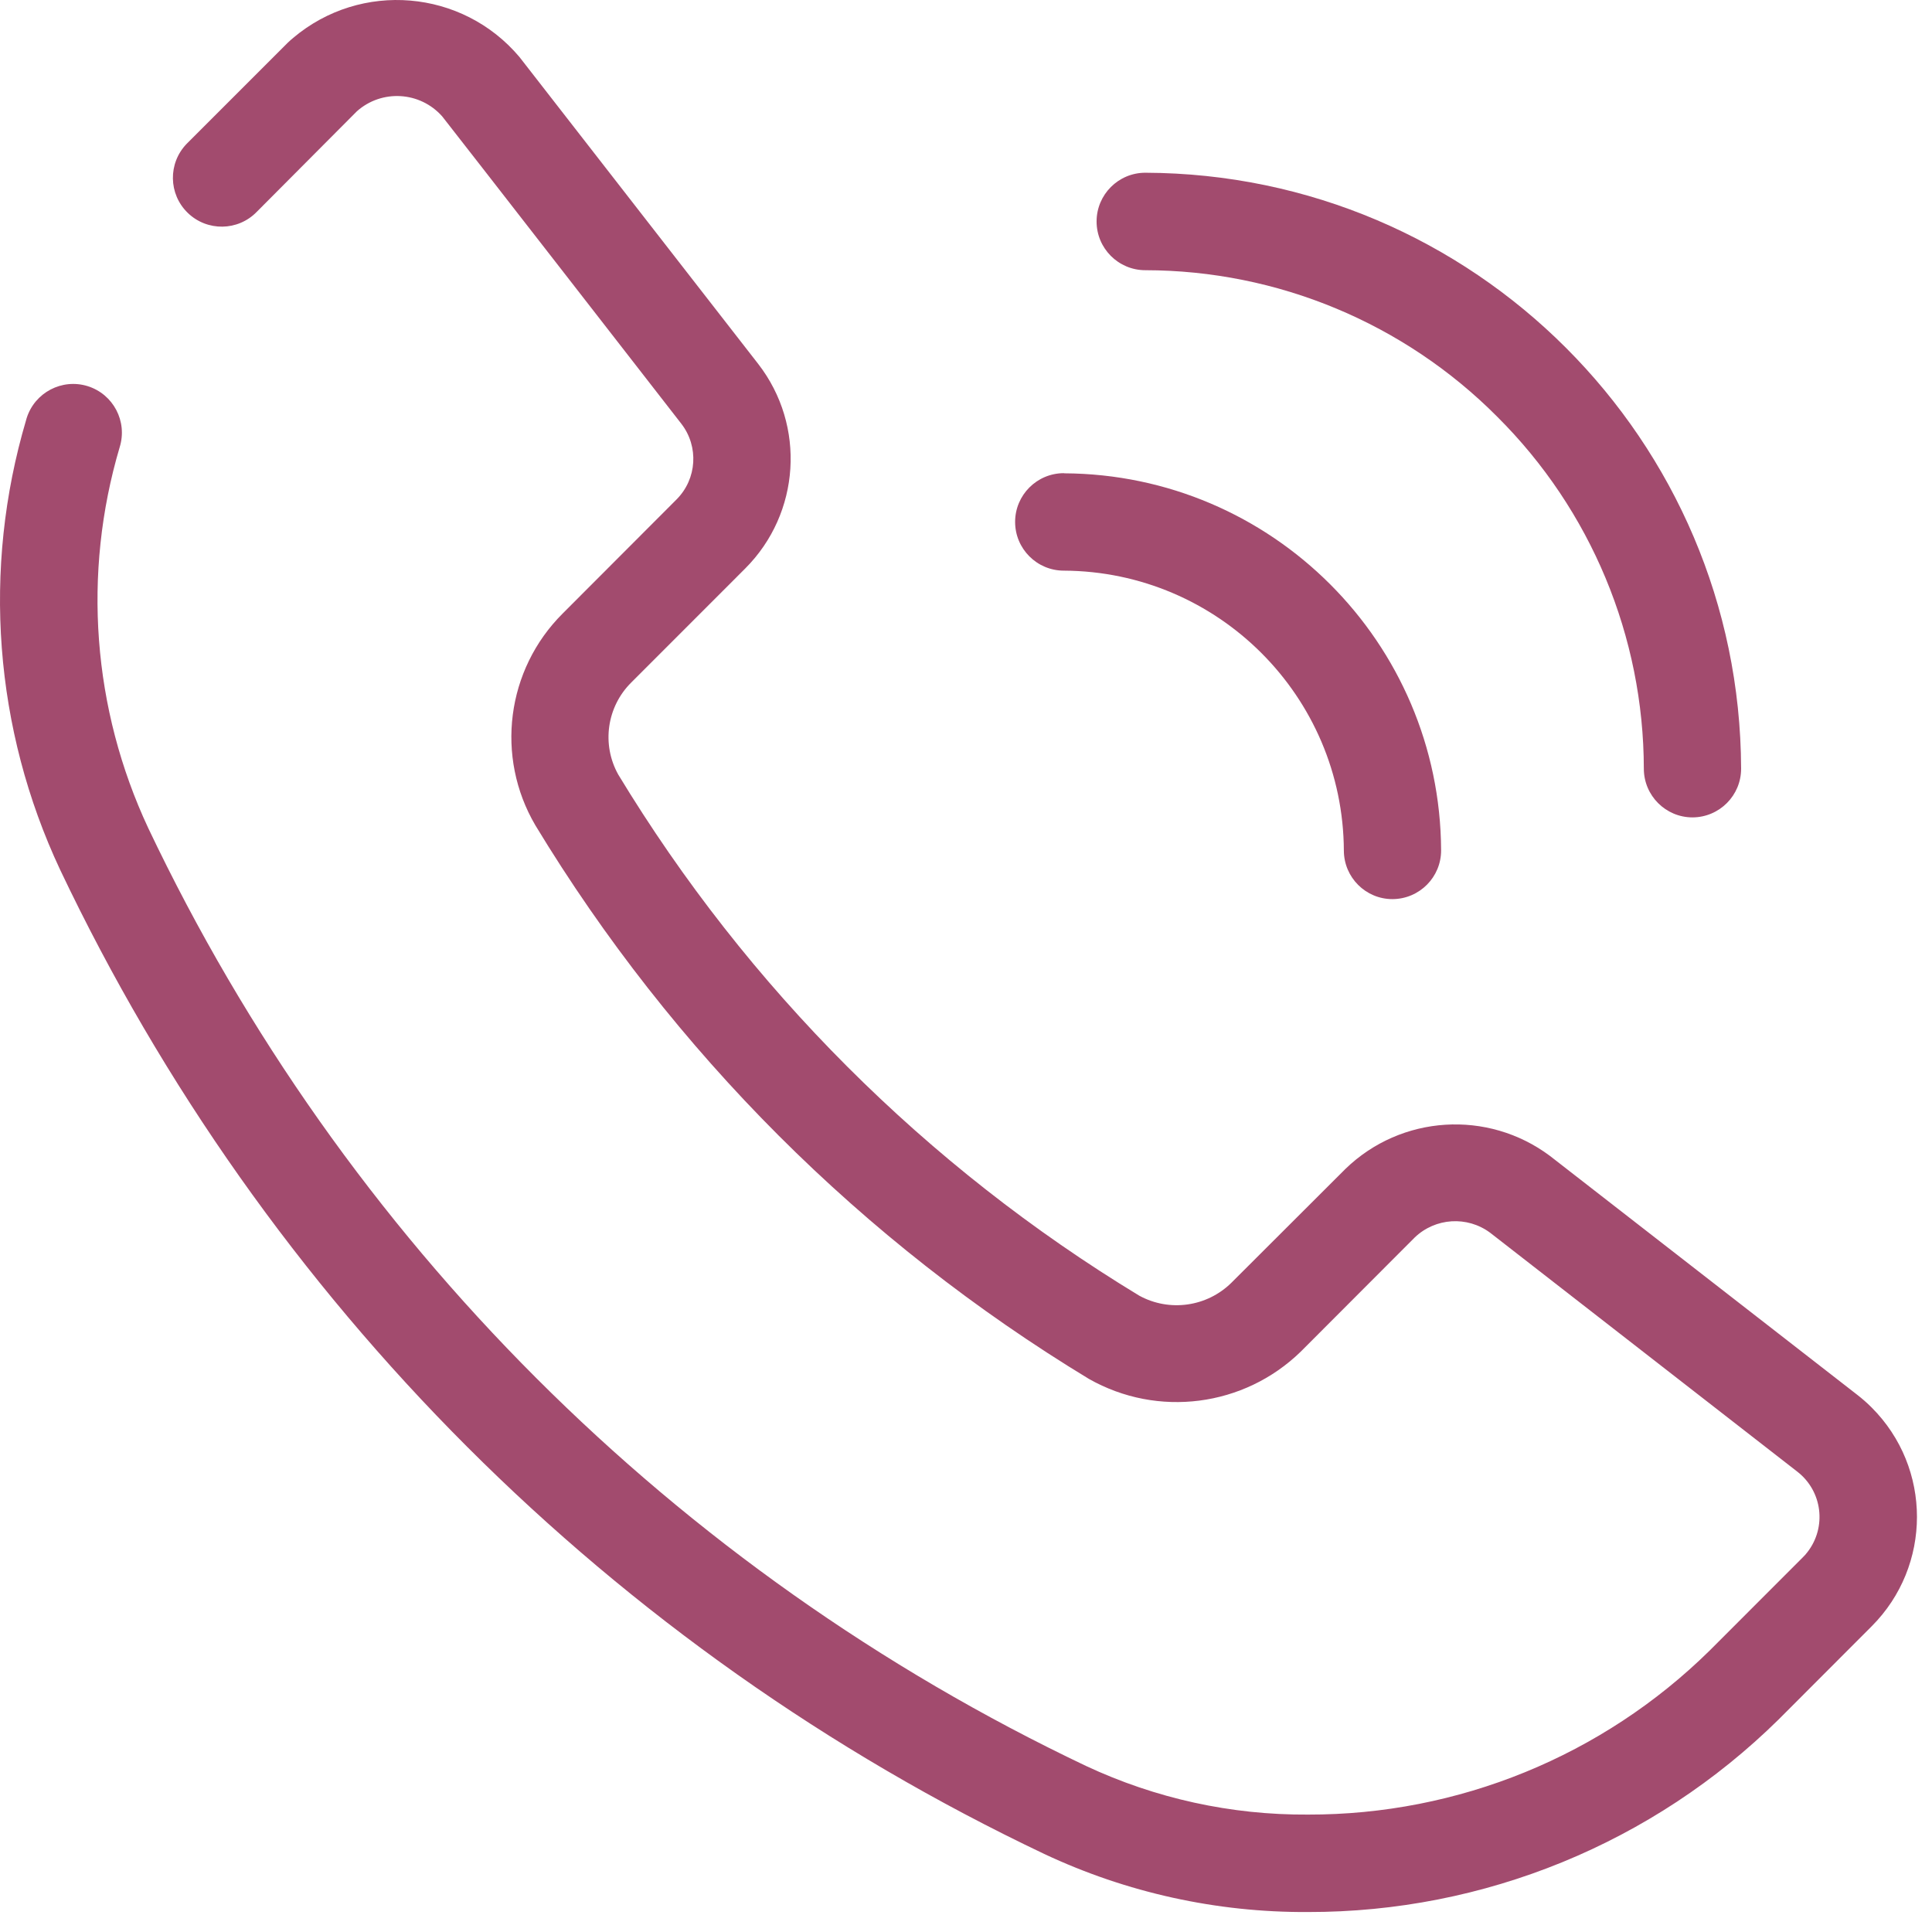 <?xml version="1.0" encoding="UTF-8"?>
<svg xmlns="http://www.w3.org/2000/svg" width="71" height="71" viewBox="0 0 71 71" fill="none">
  <path d="M68.784 51.727C68.617 51.559 68.438 51.402 68.251 51.257L56.957 42.477C54.674 40.772 51.493 40.974 49.447 42.954L45.256 47.138C44.355 48.028 42.977 48.222 41.867 47.615C34.035 42.868 27.468 36.299 22.721 28.466C22.102 27.359 22.298 25.974 23.199 25.081L27.39 20.888C29.414 18.86 29.62 15.644 27.867 13.378C27.867 13.378 19.276 2.331 19.09 2.095C16.988 -0.397 13.263 -0.709 10.775 1.392C10.708 1.449 10.643 1.504 10.581 1.564L6.861 5.284C6.171 5.996 6.187 7.132 6.899 7.822C7.611 8.513 8.747 8.496 9.437 7.784L13.115 4.09C14.029 3.276 15.433 3.357 16.248 4.274C16.252 4.279 16.26 4.286 16.264 4.294C16.458 4.532 25.038 15.572 25.038 15.572C25.687 16.41 25.613 17.599 24.866 18.351L20.677 22.547C18.607 24.61 18.196 27.81 19.674 30.329C24.715 38.651 31.695 45.631 40.017 50.674C42.546 52.109 45.719 51.701 47.803 49.671L51.989 45.478C52.747 44.75 53.921 44.676 54.764 45.304L66.052 54.084C66.972 54.798 67.136 56.121 66.422 57.04C66.37 57.11 66.312 57.174 66.25 57.234L62.828 60.658C58.893 64.531 53.587 66.697 48.066 66.685C45.248 66.704 42.462 66.093 39.909 64.897C24.799 57.718 12.625 45.544 5.449 30.434C3.398 26.055 3.023 21.074 4.398 16.435C4.692 15.49 4.167 14.487 3.223 14.191C2.278 13.897 1.275 14.425 0.979 15.368C0.972 15.389 0.967 15.411 0.96 15.435C-0.662 20.913 -0.218 26.794 2.211 31.966C9.742 47.826 22.515 60.599 38.376 68.132C41.406 69.557 44.718 70.285 48.066 70.266C54.537 70.276 60.751 67.733 65.362 63.191L68.781 59.767C71.001 57.546 71.004 53.947 68.783 51.726L68.784 51.727Z" fill="#A24B6E"></path>
  <path d="M42.09 9.93C46.945 9.935 51.599 11.873 55.023 15.315C58.467 18.741 60.405 23.398 60.41 28.255C60.415 29.242 61.215 30.039 62.201 30.039C63.19 30.034 63.99 29.23 63.985 28.241C63.942 16.168 54.163 6.389 42.09 6.348C41.101 6.348 40.299 7.151 40.299 8.139C40.299 9.128 41.101 9.93 42.09 9.93H42.09Z" fill="#A24B6E"></path>
  <path d="M39.096 20.971C44.767 20.998 49.359 25.59 49.386 31.261C49.391 32.247 50.19 33.045 51.176 33.042C52.165 33.037 52.965 32.233 52.96 31.244C52.922 23.613 46.742 17.433 39.11 17.394L39.096 17.389C38.107 17.389 37.305 18.192 37.305 19.18C37.305 20.169 38.107 20.971 39.096 20.971L39.096 20.971Z" fill="#A24B6E"></path>
</svg>
